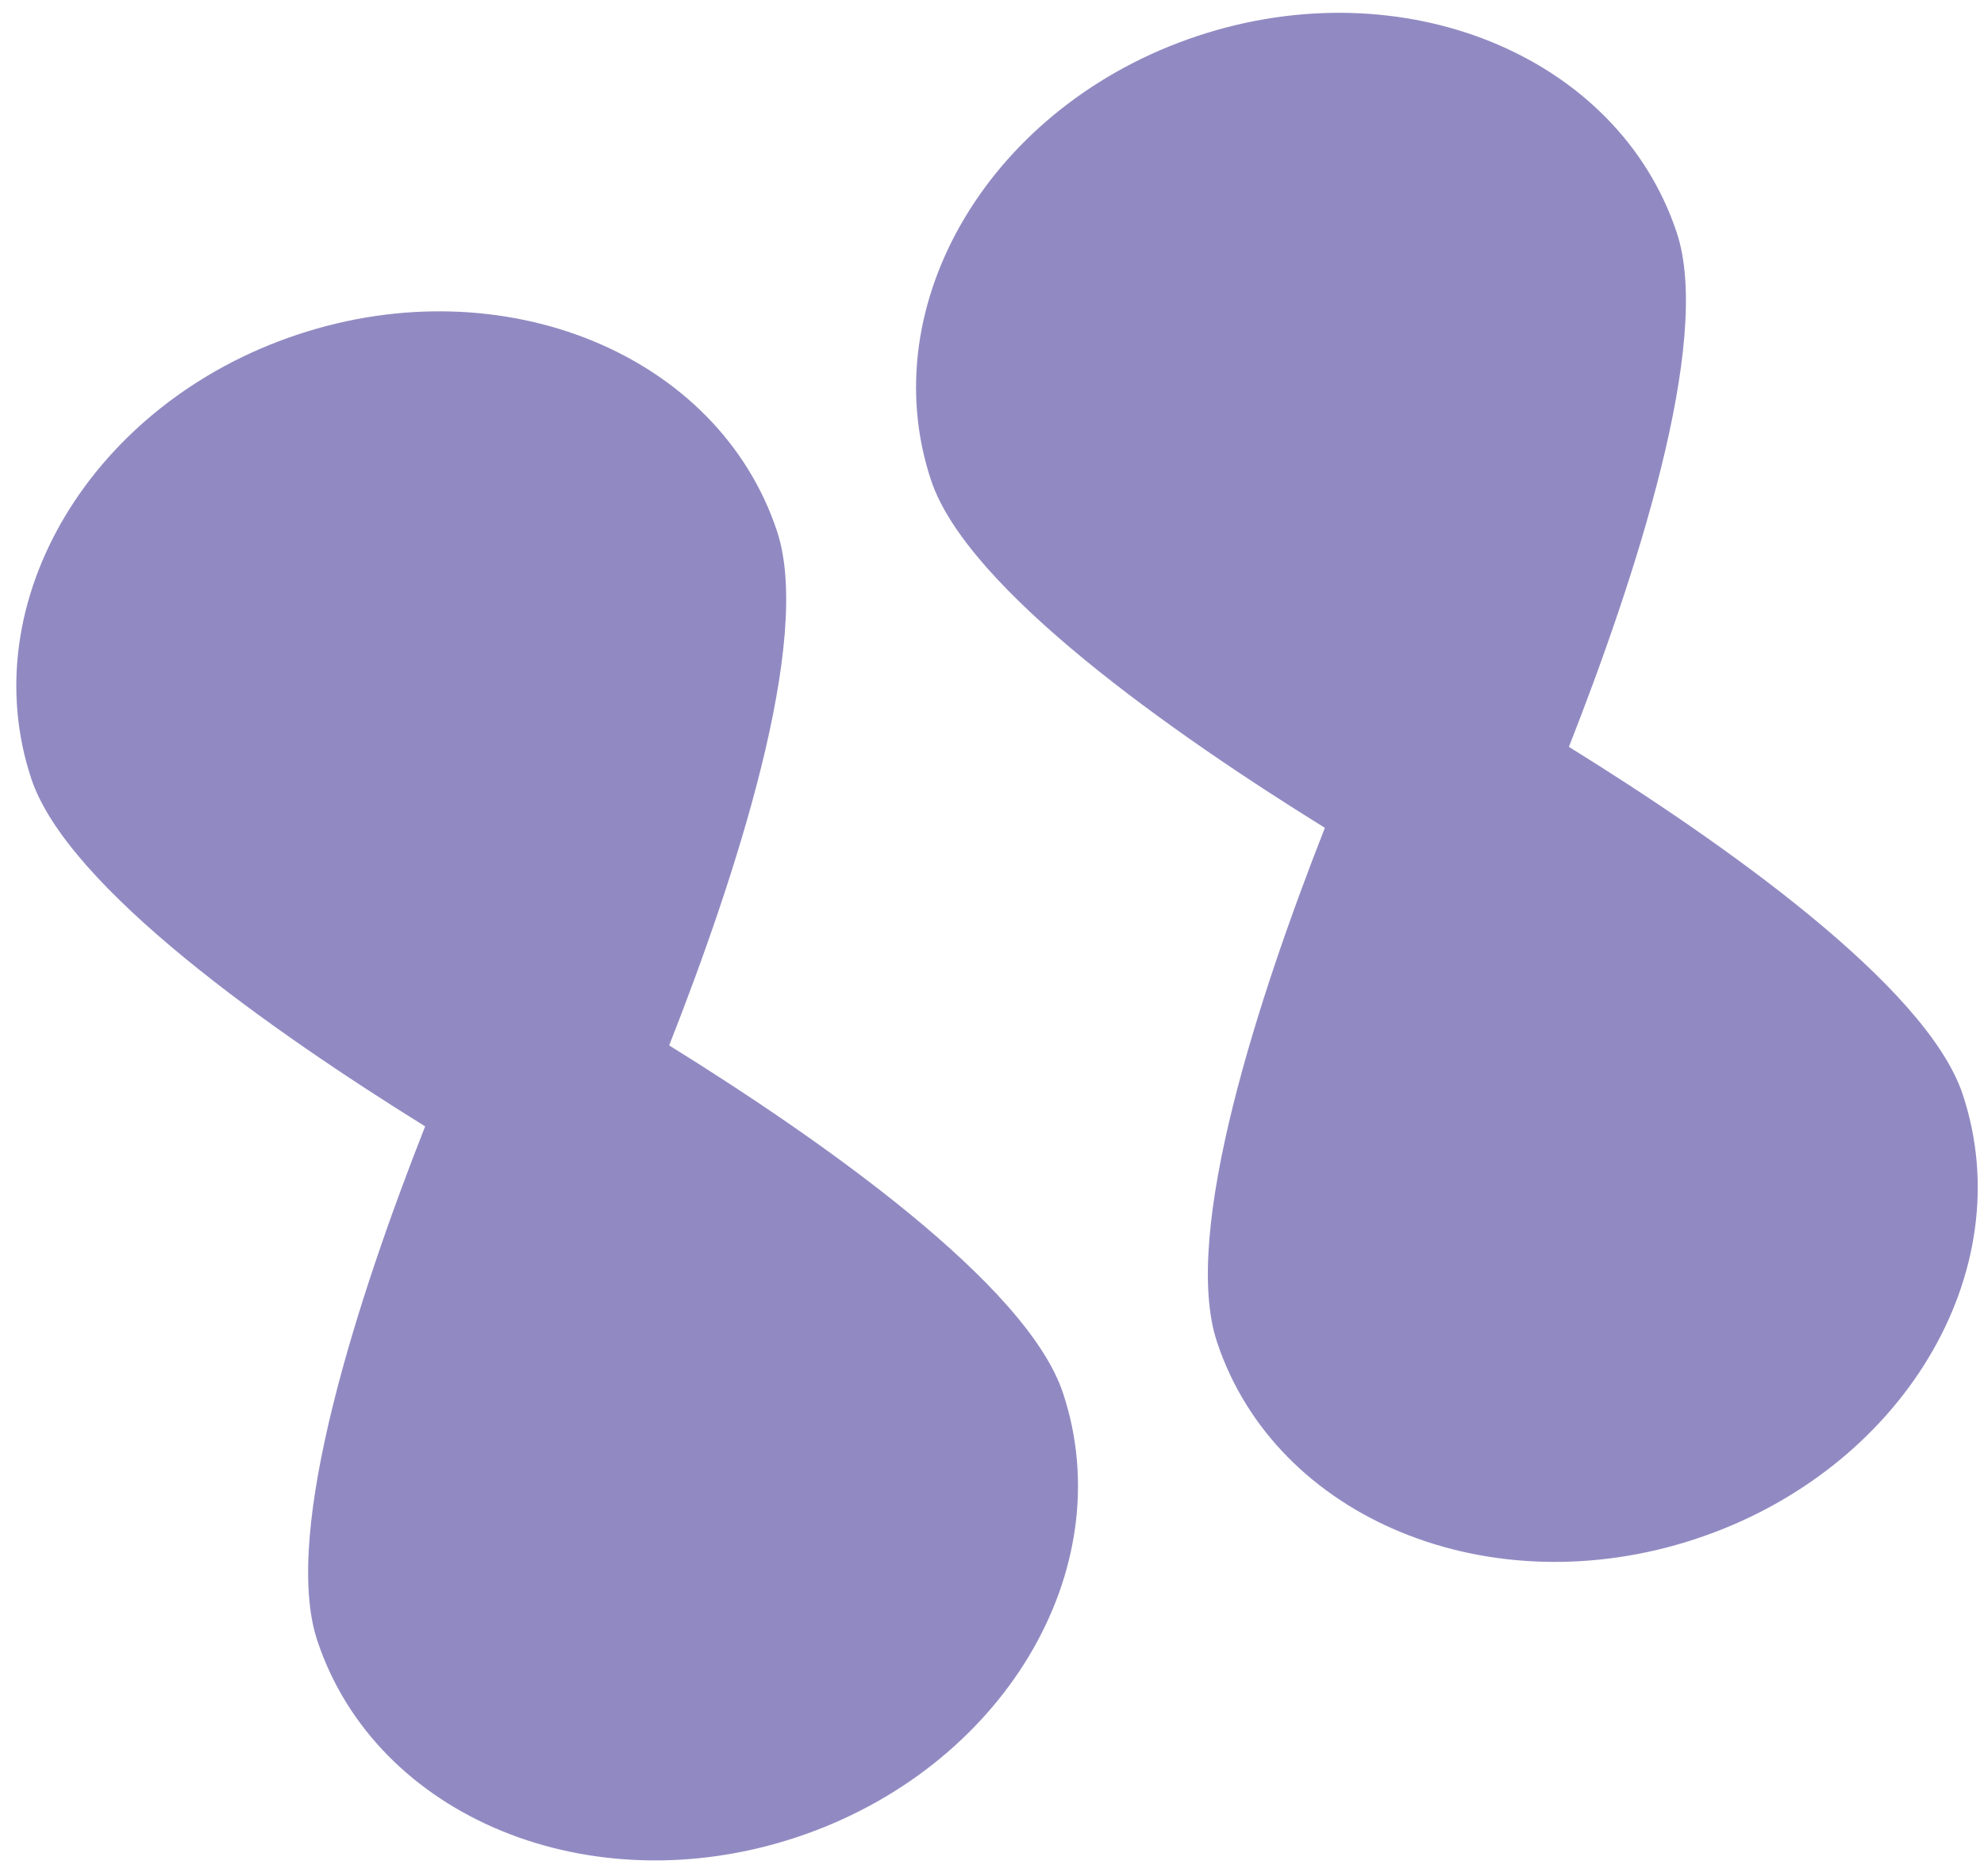 <svg width="92" height="87" viewBox="0 0 92 87" fill="none" xmlns="http://www.w3.org/2000/svg">
<path d="M36.032 24.634C37.712 29.698 34.072 40.753 31.03 48.478C38.079 52.855 47.614 59.539 49.294 64.603C52.018 72.811 46.483 82.032 36.934 85.2C27.386 88.368 17.436 84.286 14.713 76.077C13.032 71.013 16.672 59.958 19.714 52.233C12.665 47.856 3.131 41.172 1.45 36.108C-1.273 27.899 4.262 18.679 13.81 15.511C23.358 12.342 33.308 16.425 36.032 24.634ZM77.754 10.79C75.03 2.581 65.08 -1.501 55.532 1.667C45.984 4.835 40.448 14.056 43.172 22.265C44.852 27.328 54.38 34.015 61.436 38.389C58.402 46.111 54.754 57.169 56.434 62.233C59.158 70.442 69.108 74.525 78.656 71.356C88.204 68.188 93.74 58.968 91.016 50.758C89.336 45.695 79.808 39.008 72.752 34.634C75.786 26.912 79.434 15.854 77.754 10.79Z" fill="#918AC2"/>
</svg>
